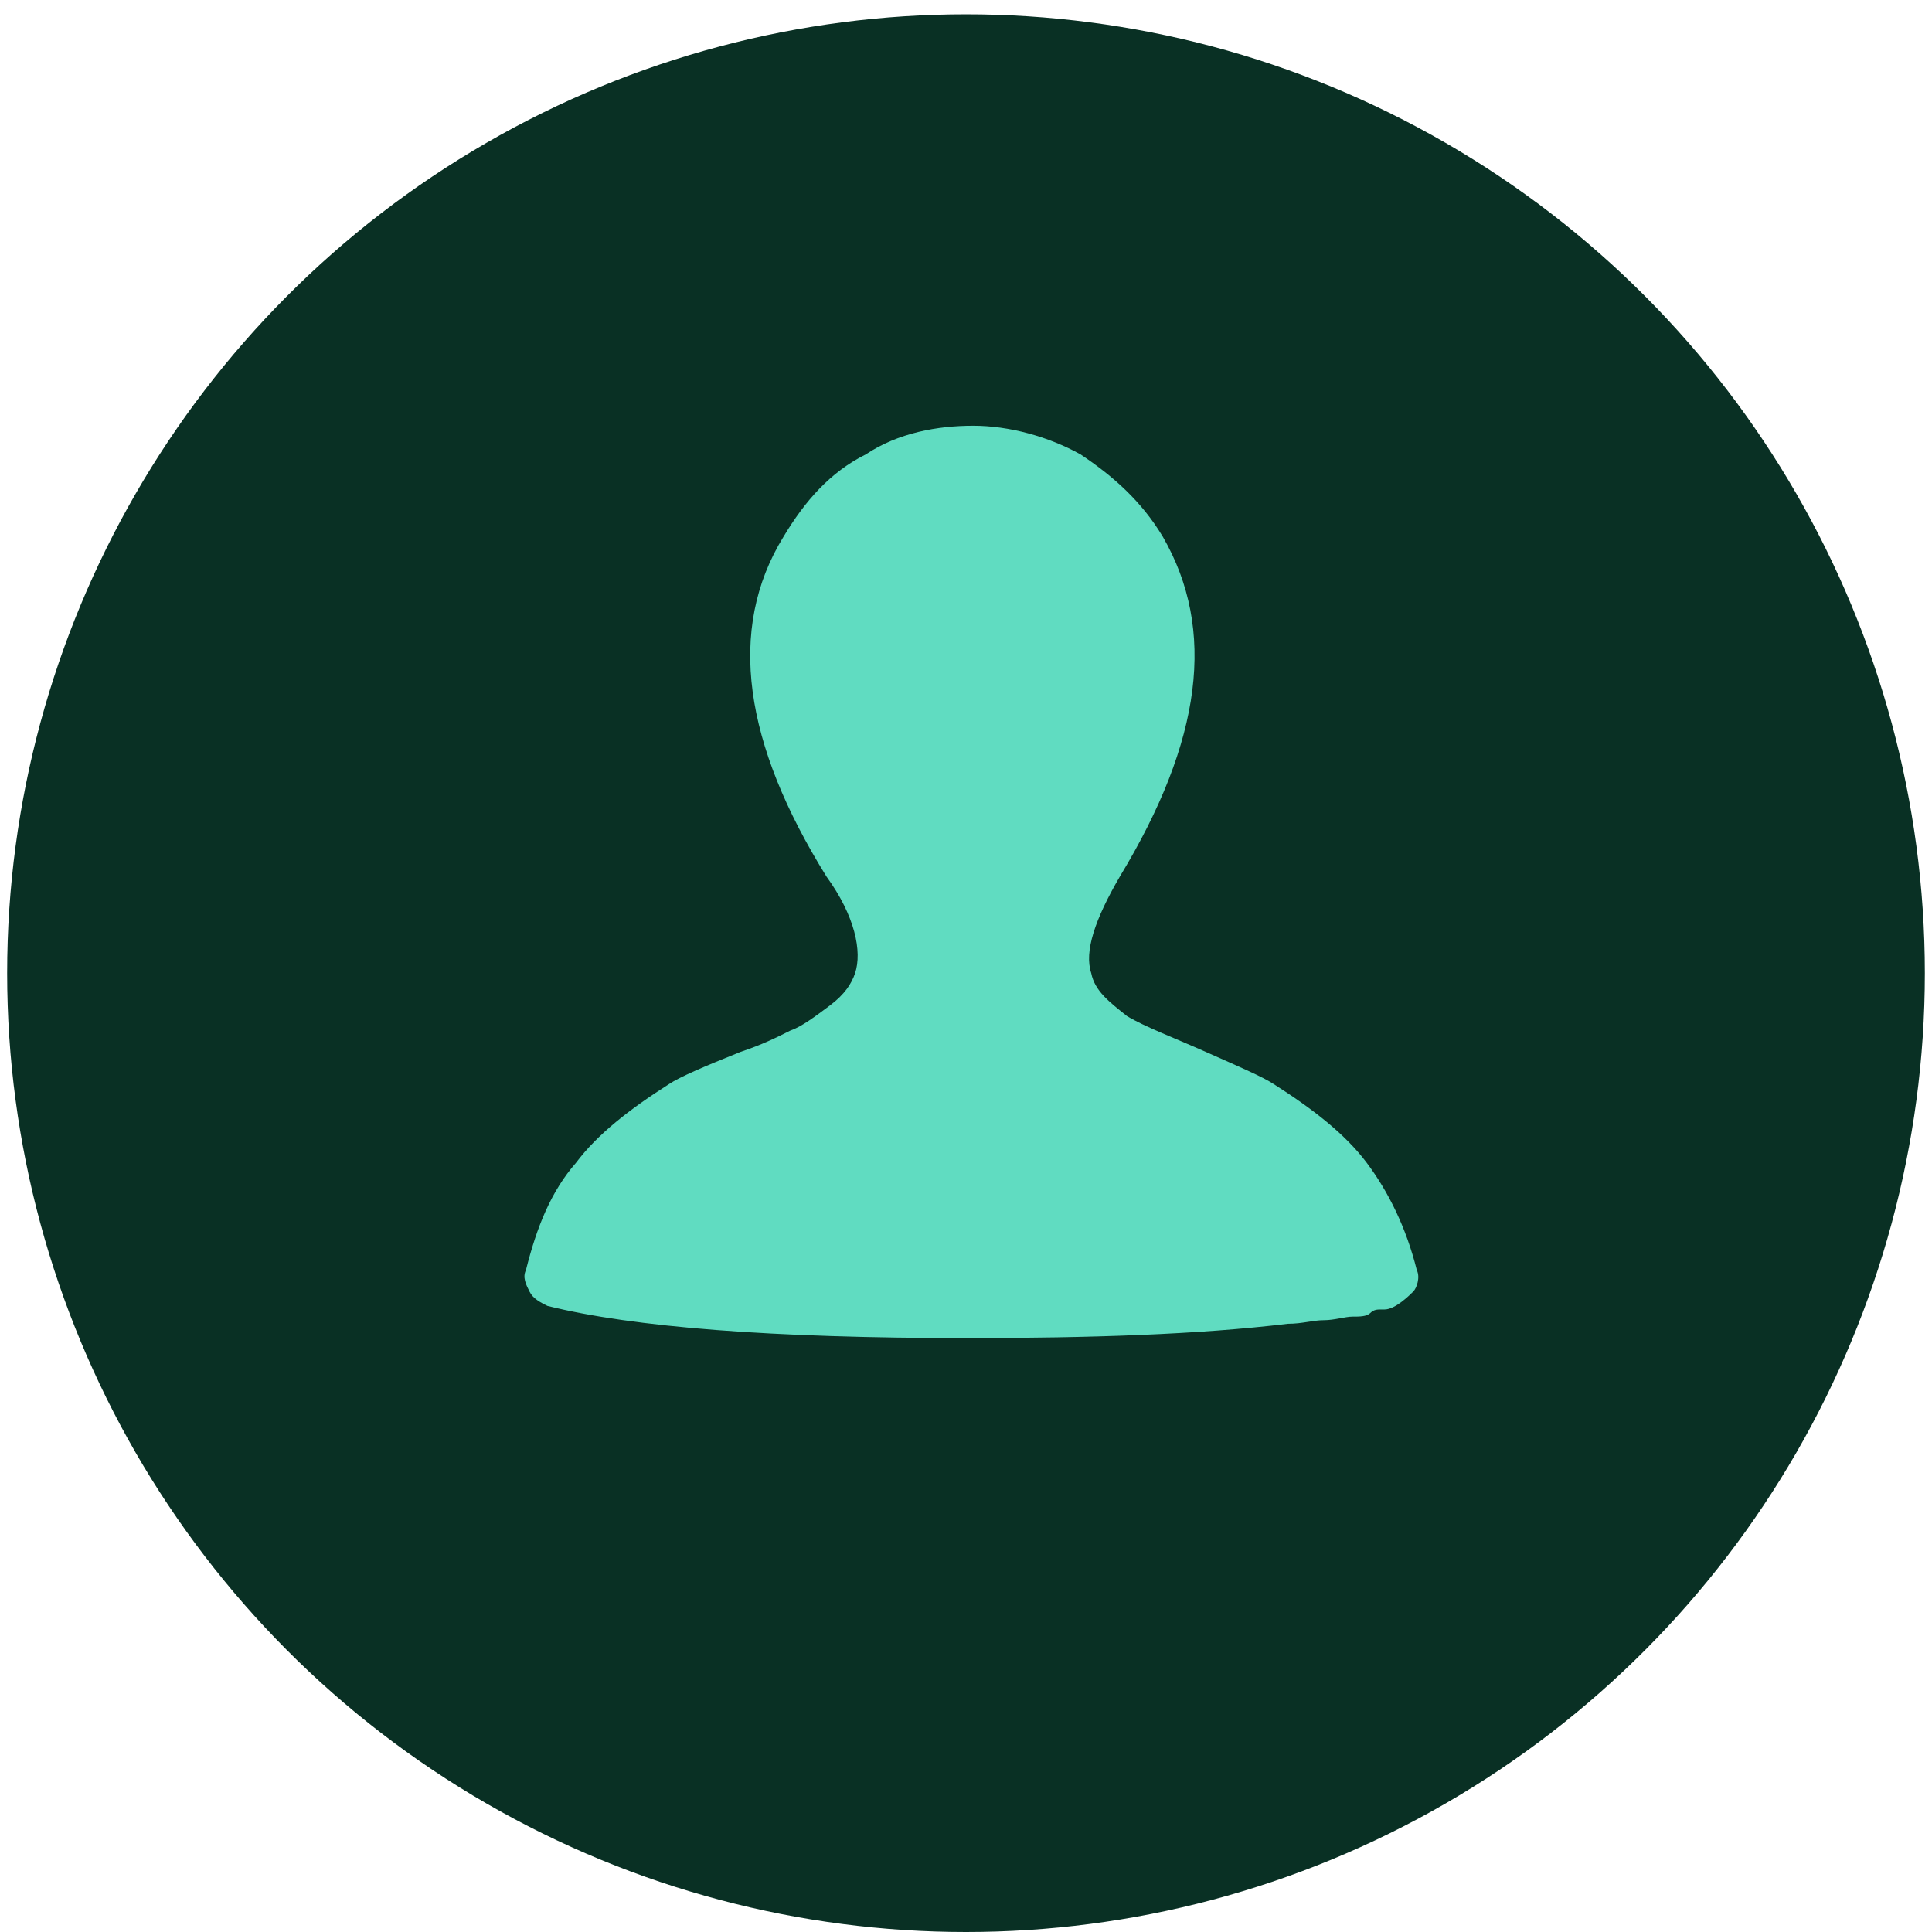 <?xml version="1.0" encoding="utf-8"?>
<!-- Generator: Adobe Illustrator 19.2.0, SVG Export Plug-In . SVG Version: 6.00 Build 0)  -->
<svg version="1.1" xmlns="http://www.w3.org/2000/svg" xmlns:xlink="http://www.w3.org/1999/xlink" x="0px" y="0px"
	 viewBox="0 0 54 54" style="enable-background:new 0 0 54 54;" xml:space="preserve">
<style type="text/css">
	.st0{display:none;}
	.st1{display:inline;fill:#60DCC1;}
	.st2{fill:#093024;}
	.st3{fill:#60DCC1;}
</style>
<g id="Layer_2" class="st0">
	<path class="st1" d="M40.6,52.3H13.8c-6.6,0-12-5.4-12-12V13.4c0-6.6,5.4-12,12-12h26.9c6.6,0,12,5.4,12,12v26.9
		C52.6,46.9,47.2,52.3,40.6,52.3z"/>
</g>
<g id="Layer_3_1_">
	<circle class="st2" cx="27" cy="27.2" r="26.8"/>
</g>
<g id="Layer_1">
	<g id="Layer_3" class="st0">
	</g>
	<g>
		<path class="st3" d="M38.7,36.6l-0.1,0c-0.1,0-0.2,0-0.3,0.1s-0.3,0.1-0.5,0.1c-0.2,0-0.5,0.1-0.8,0.1c-0.3,0-0.6,0.1-1,0.1
			c-2.5,0.3-5.5,0.4-9,0.4c-5.4,0-9.3-0.3-11.7-0.9c-0.2-0.1-0.4-0.2-0.5-0.4c-0.1-0.2-0.2-0.4-0.1-0.6c0.3-1.2,0.7-2.2,1.4-3
			c0.6-0.8,1.5-1.5,2.6-2.2c0.3-0.2,1-0.5,2-0.9c0.6-0.2,1-0.4,1.4-0.6c0.3-0.1,0.7-0.4,1.1-0.7c0.4-0.3,0.6-0.6,0.7-0.9
			c0.2-0.6,0-1.6-0.8-2.7c-2.3-3.7-2.8-6.9-1.2-9.5c0.6-1,1.3-1.8,2.3-2.3c0.9-0.6,2-0.8,3-0.8s2.1,0.3,3,0.8
			c0.9,0.6,1.7,1.3,2.3,2.3c1.5,2.6,1.1,5.7-1.2,9.5c-0.7,1.2-1,2.1-0.8,2.7c0.1,0.5,0.5,0.8,1,1.2c0.5,0.3,1.3,0.6,2.2,1
			c0.9,0.4,1.6,0.7,1.9,0.9c1.1,0.7,2,1.4,2.6,2.2c0.6,0.8,1.1,1.8,1.4,3c0.1,0.2,0,0.5-0.1,0.6S39,36.6,38.7,36.6z"/>
	</g>
</g>
</svg>
